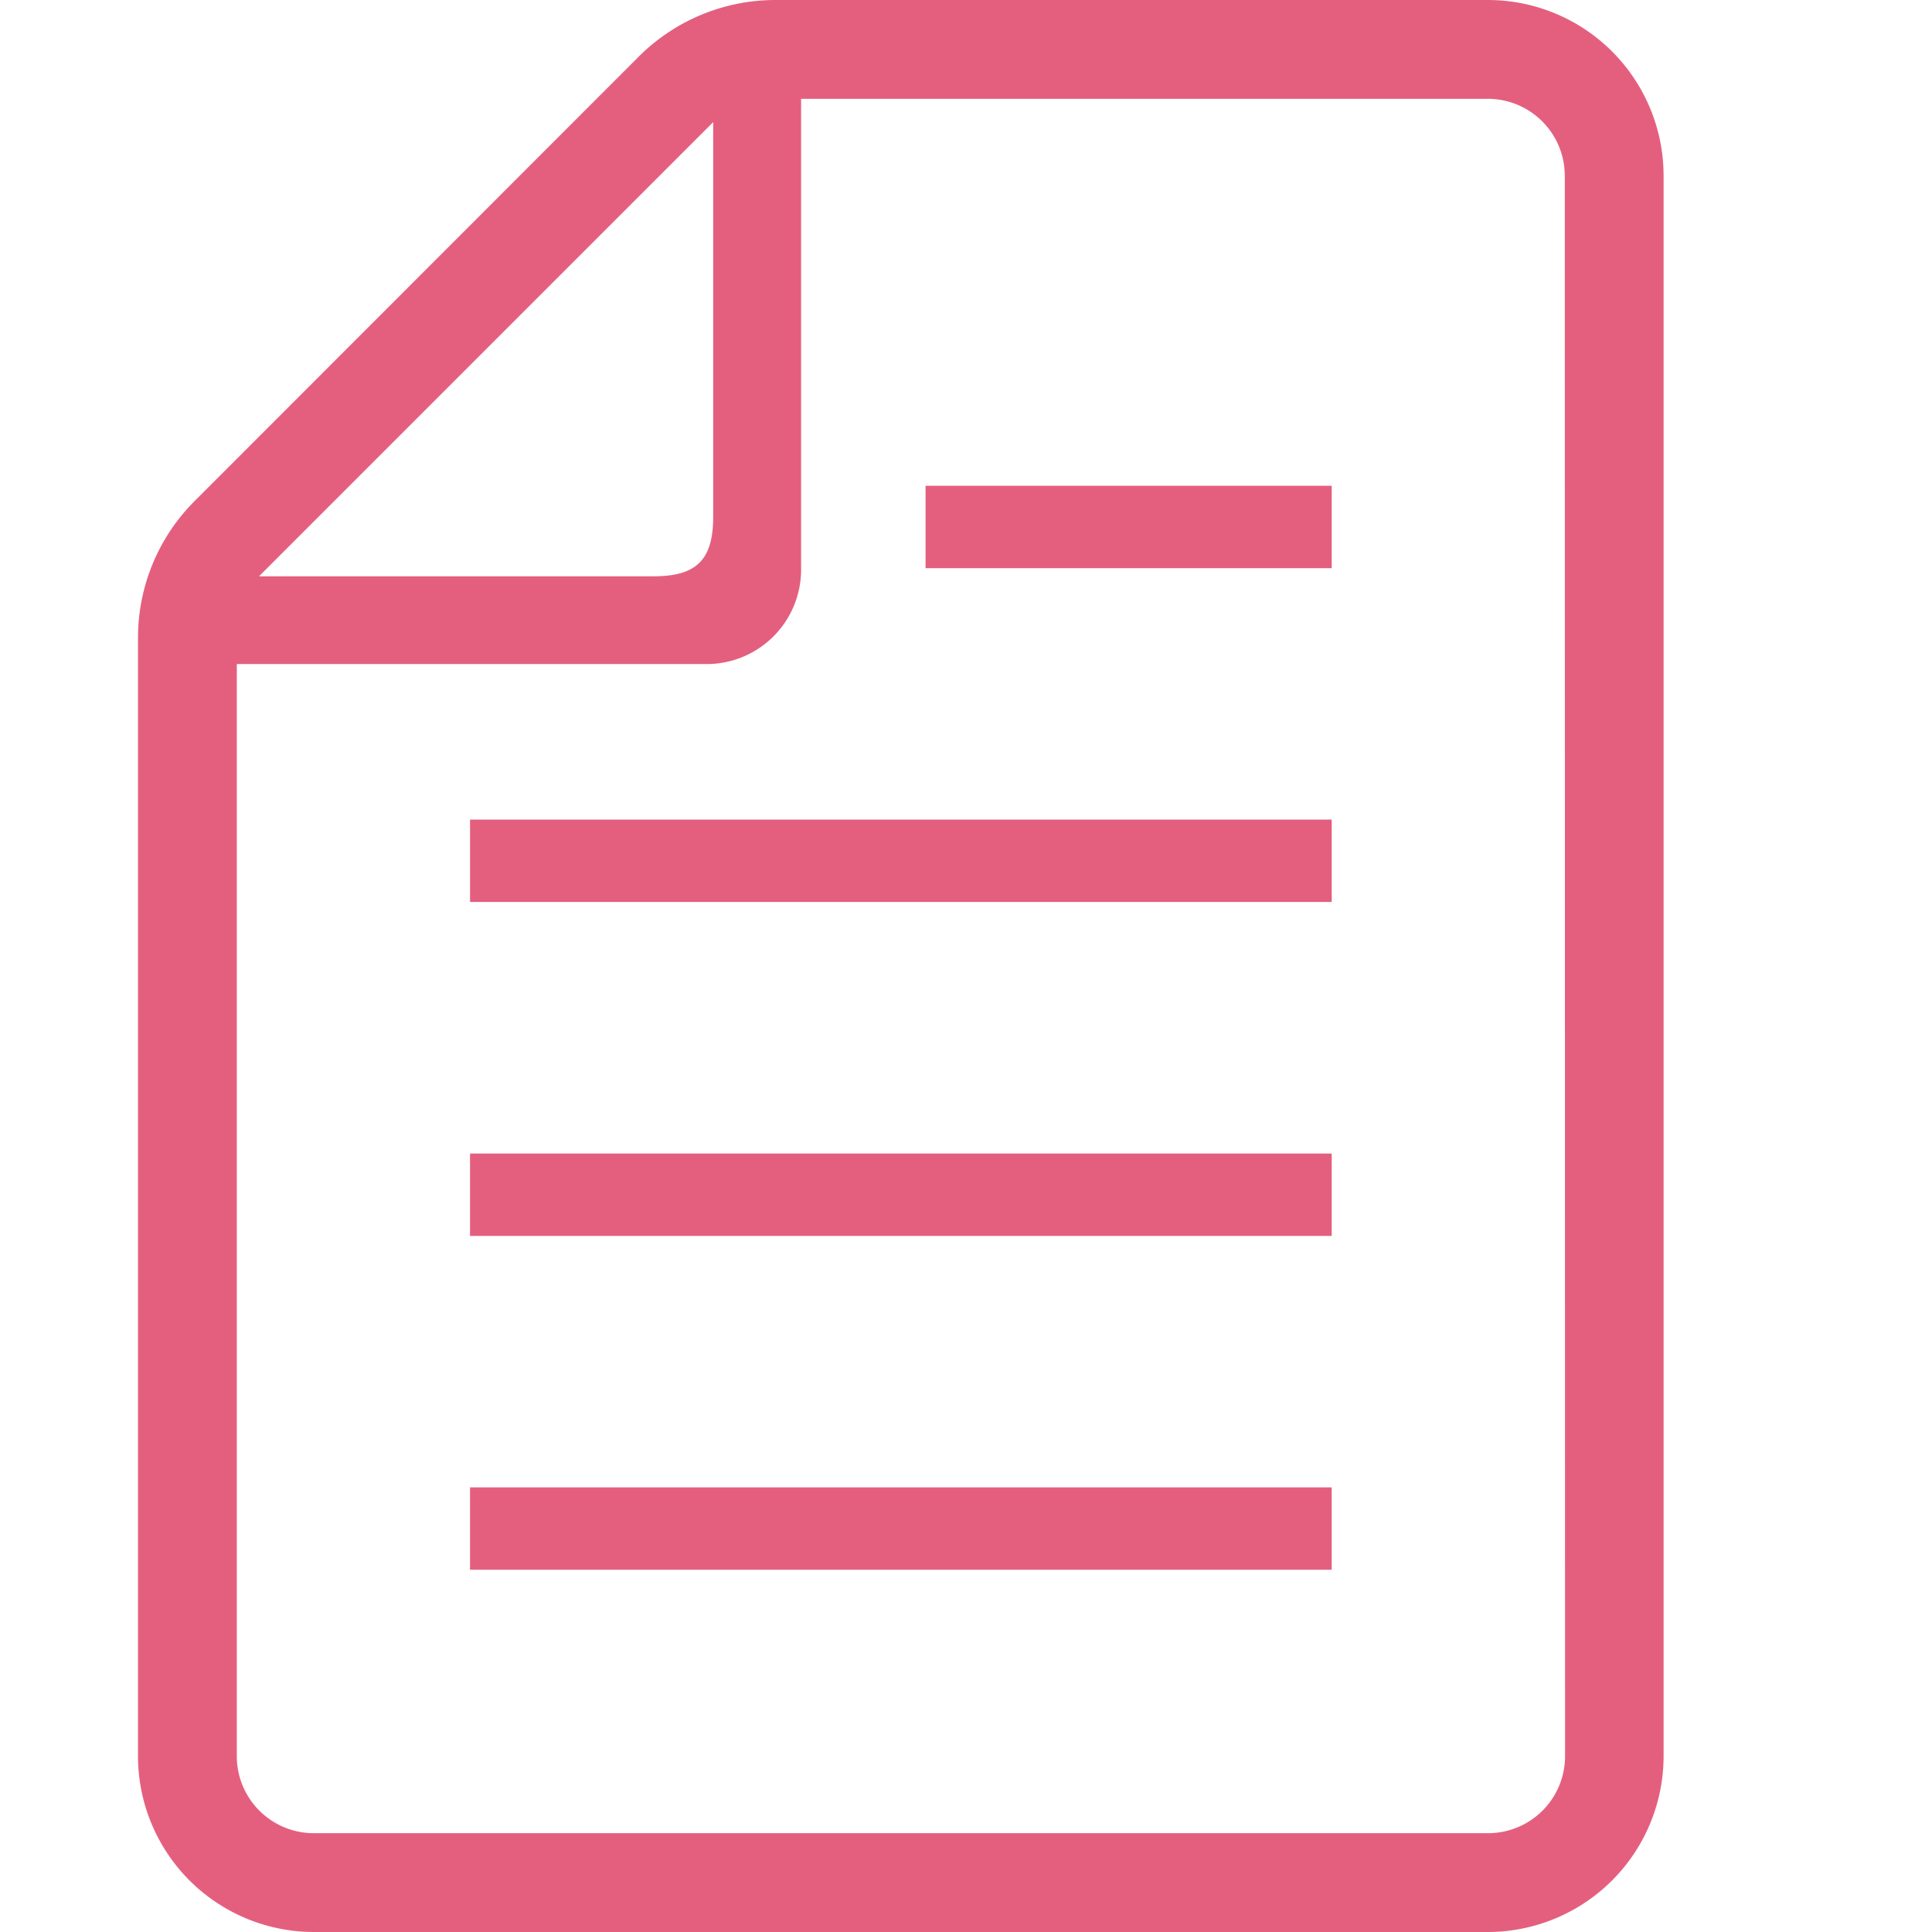 <svg xmlns="http://www.w3.org/2000/svg" width="14" height="14" viewBox="0 0 14 14"><g data-name="Group 4517"><path data-name="Rectangle 2006" fill="none" d="M0 0h14v14H0z"/><g data-name="Group 4377"><path data-name="Rectangle 156" fill="none" d="M0 0h14v14H0z"/><g fill="#e45f7e"><path data-name="Rectangle 152" d="M3.406 10.778H9.65v.597H3.406z"/><path data-name="Rectangle 153" d="M3.406 8.359H9.65v.597H3.406z"/><path data-name="Rectangle 154" d="M3.406 5.939H9.65v.597H3.406z"/><path data-name="Rectangle 155" d="M6.707 3.52H9.65v.597H6.707z"/><path data-name="Path 367" d="M10.782 0H5.619a1.4 1.4 0 00-.989.409L1.41 3.631A1.4 1.4 0 001 4.62v8.107A1.275 1.275 0 002.273 14h8.509a1.275 1.275 0 001.273-1.273V1.273A1.274 1.274 0 0010.782 0zM5.168.885v2.861c0 .309-.12.43-.43.43H1.877zm6.173 11.842a.558.558 0 01-.557.557H2.273a.558.558 0 01-.557-.557V4.812h3.406a.684.684 0 00.683-.683V.716h4.977a.558.558 0 01.557.557z"/></g></g></g></svg>